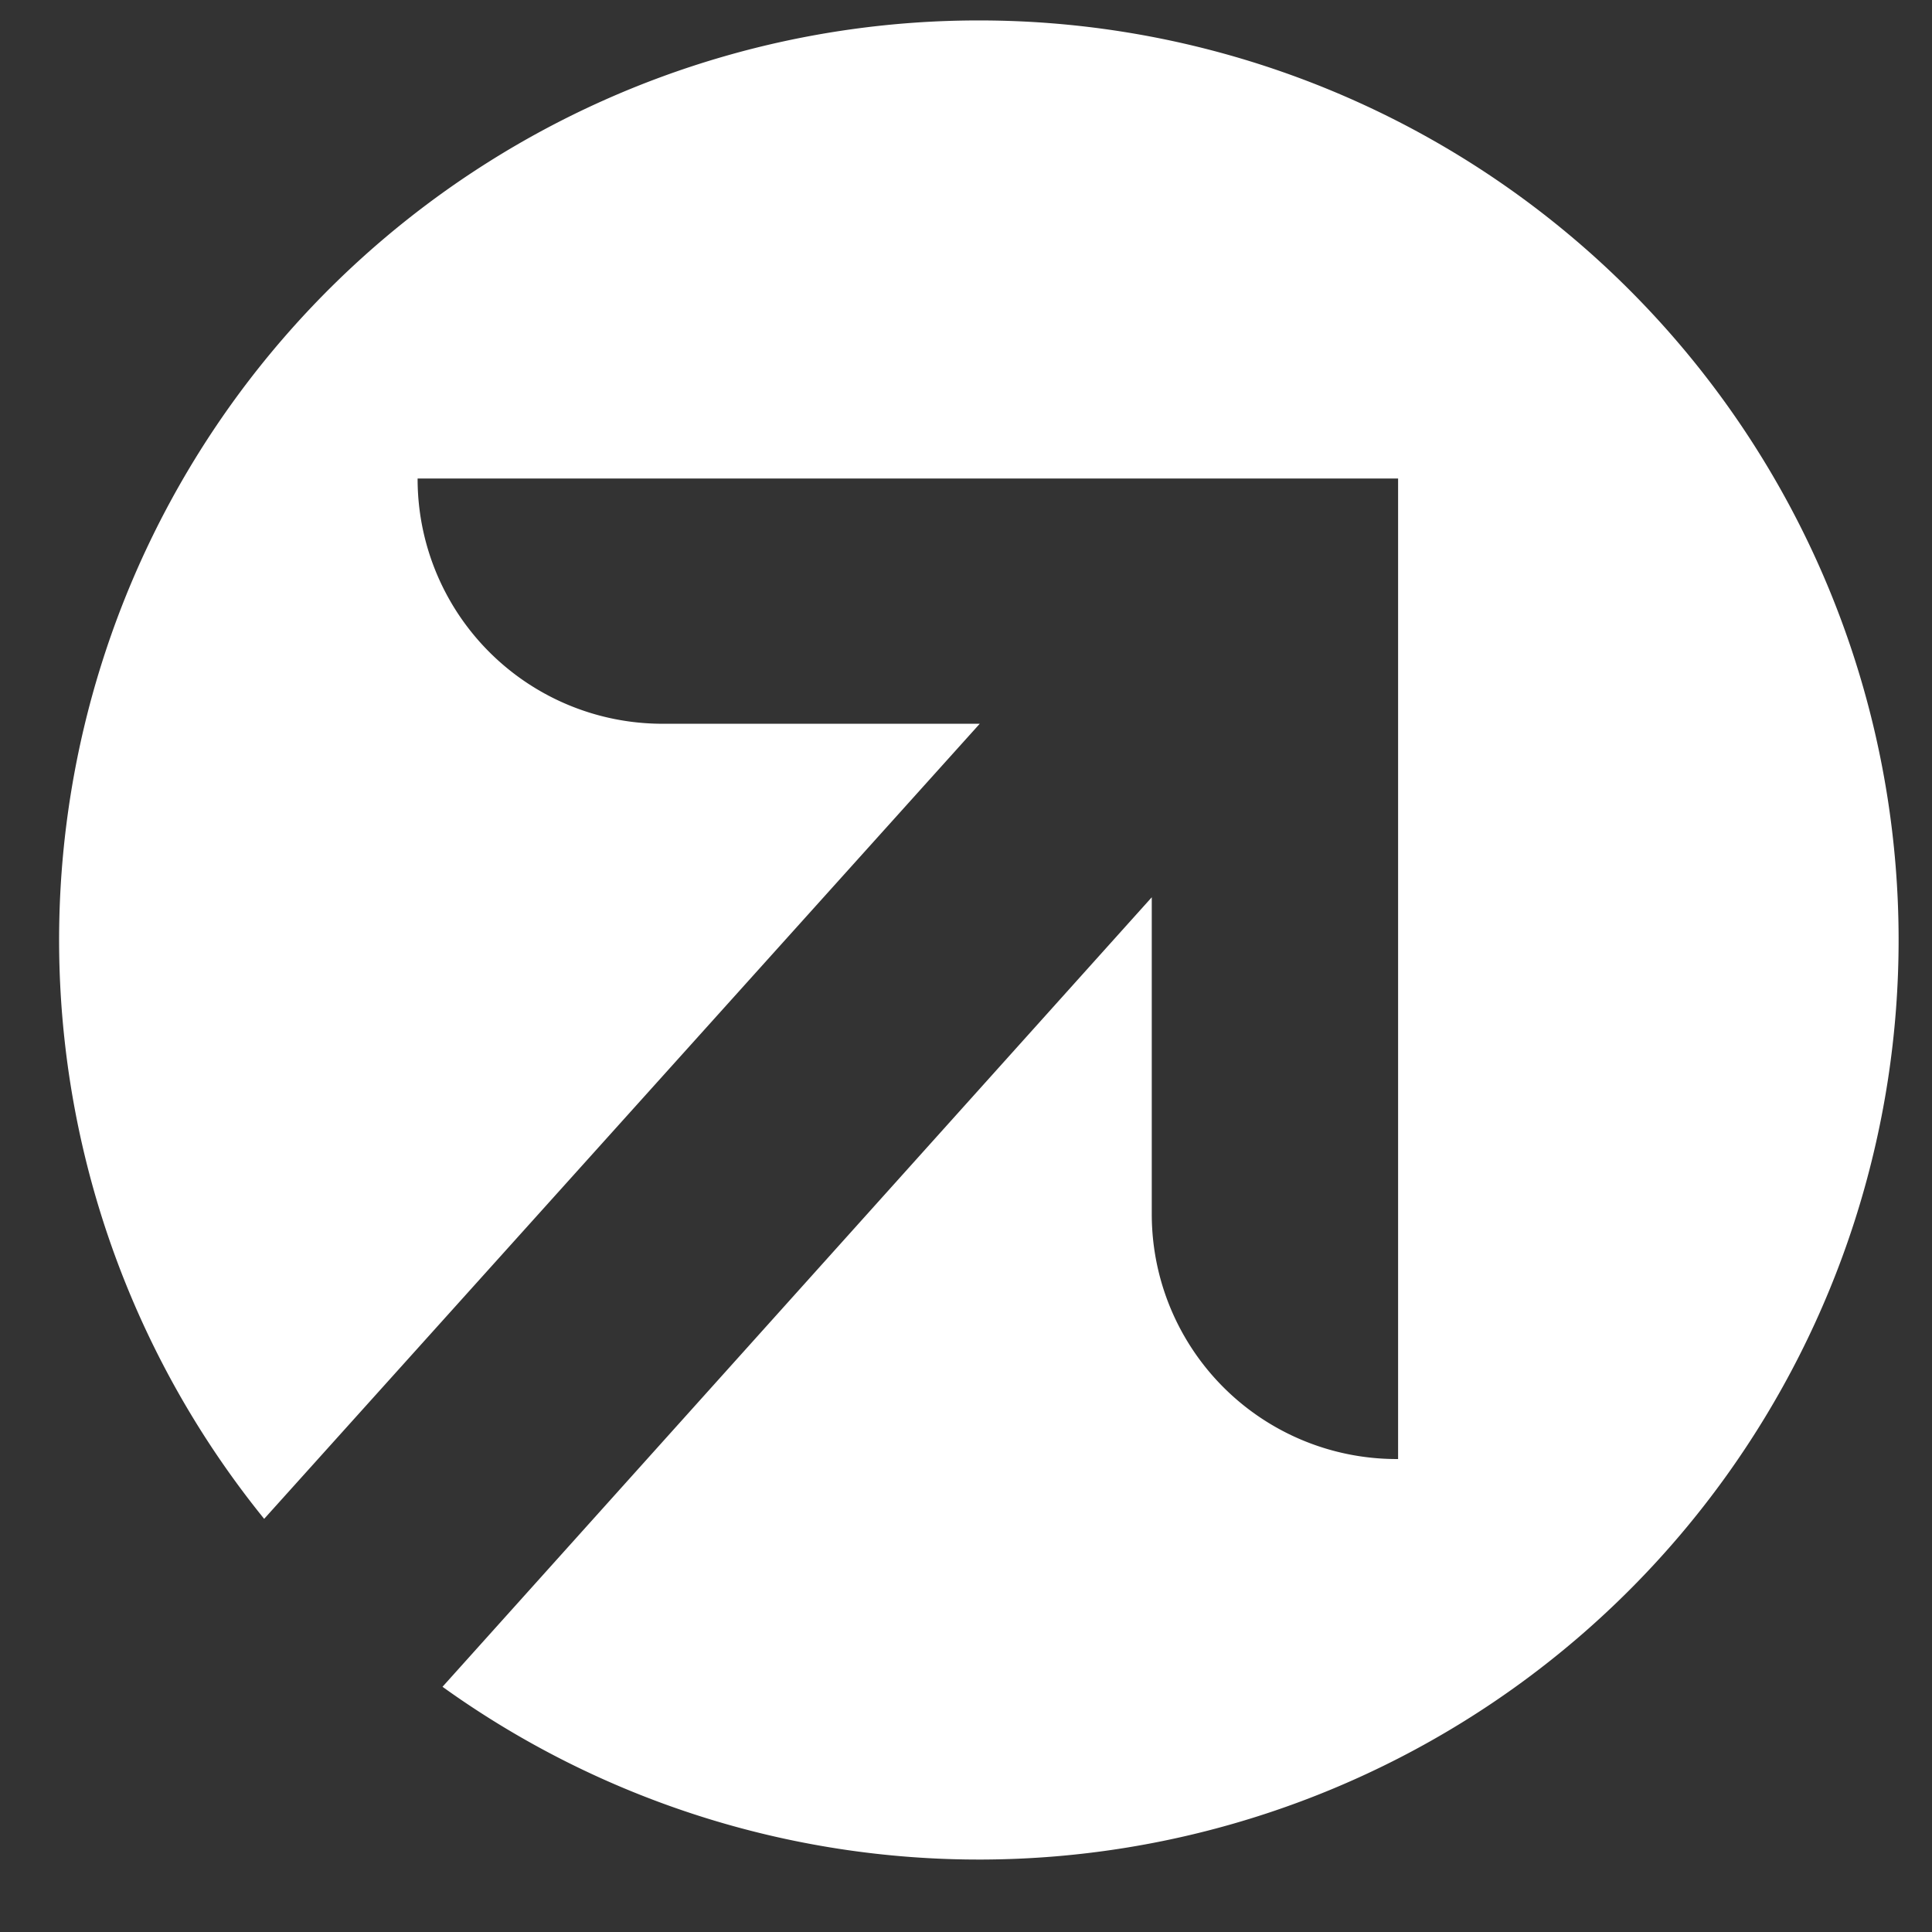 <svg xmlns="http://www.w3.org/2000/svg" viewBox="0 0 52 52"><rect x="0" y="0" width="52" height="52" fill="#333333" stroke="none"/><defs><style>.a{fill:#fff;}</style></defs><title>icon-factoring-white</title><path class="a" d="M26.34.55A24.75,24.75,0,0,0,7.11,40.88l19.26-21.4H17.84a6.59,6.59,0,0,1-6.6-6.6H37.63V39.27A6.59,6.59,0,0,1,31,32.68V24.15L11.91,45.4A24.75,24.75,0,1,0,26.34.55Z"/></svg>